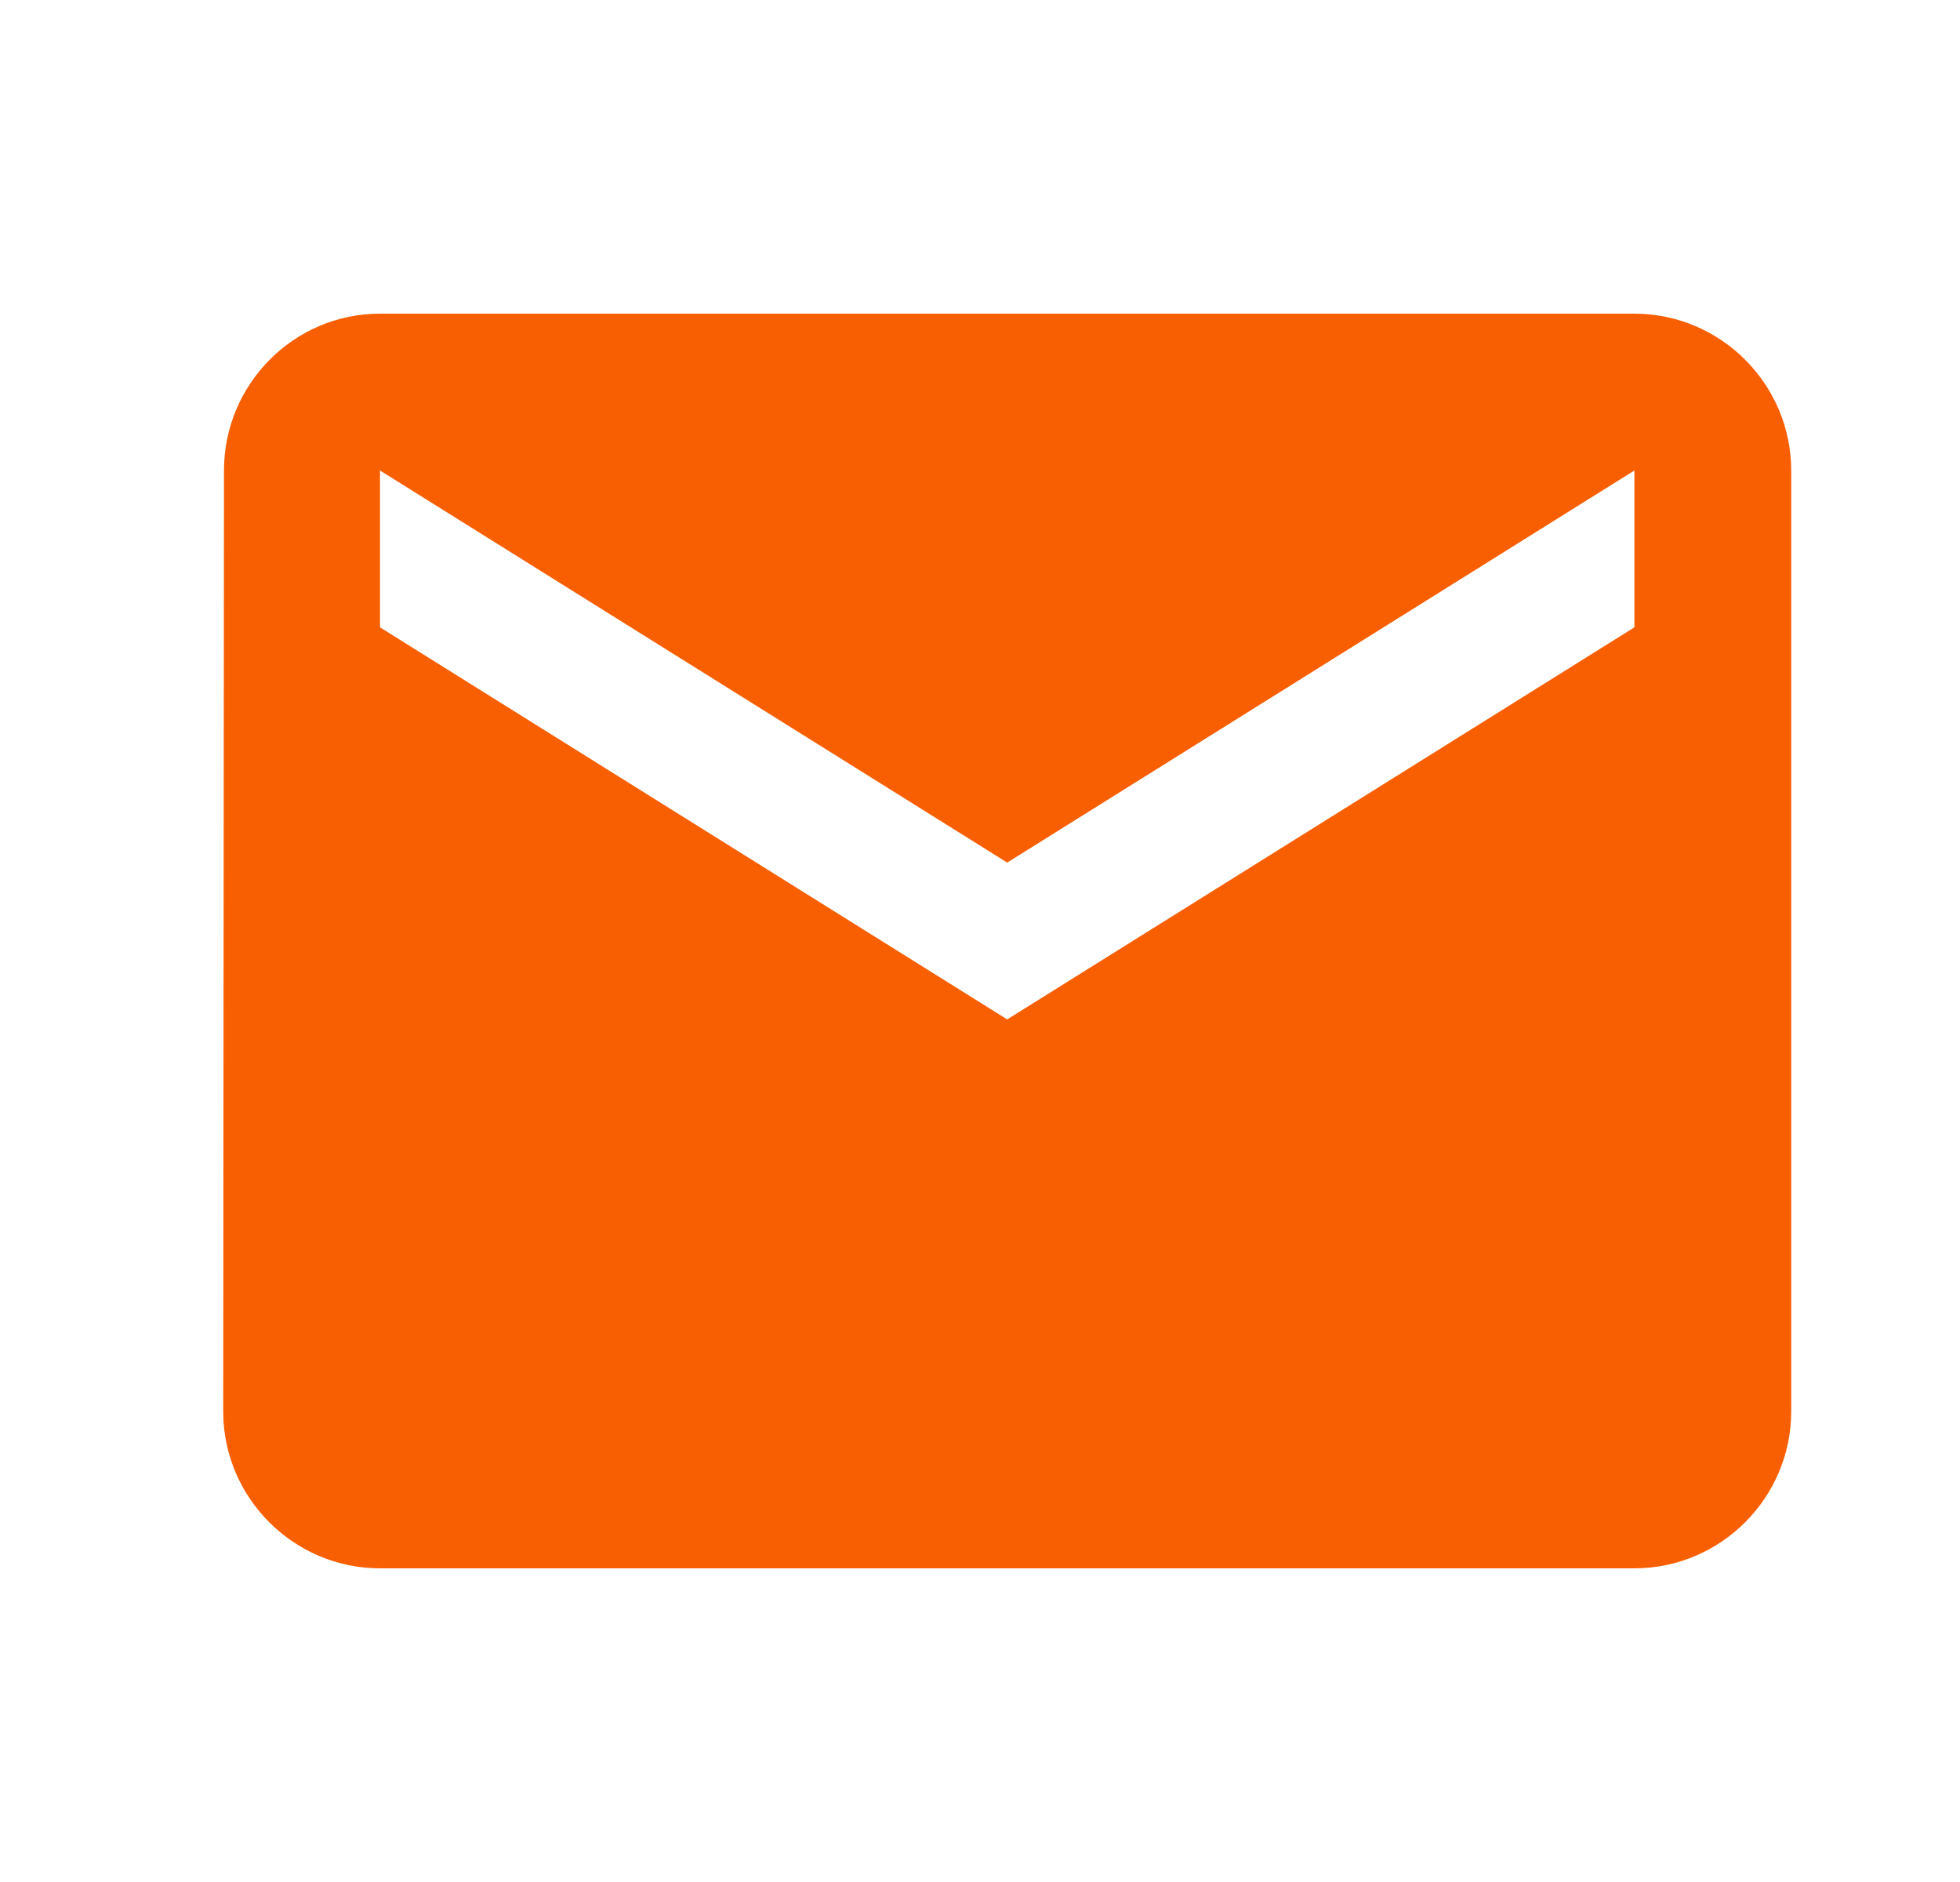 <svg width="25" height="24" viewBox="0 0 25 24" fill="none" xmlns="http://www.w3.org/2000/svg">
<path d="M20.847 4H4.847C3.747 4 2.857 4.9 2.857 6L2.847 18C2.847 19.1 3.747 20 4.847 20H20.847C21.947 20 22.847 19.1 22.847 18V6C22.847 4.9 21.947 4 20.847 4ZM20.847 8L12.847 13L4.847 8V6L12.847 11L20.847 6V8Z" fill="#F85F03"/>
</svg>
